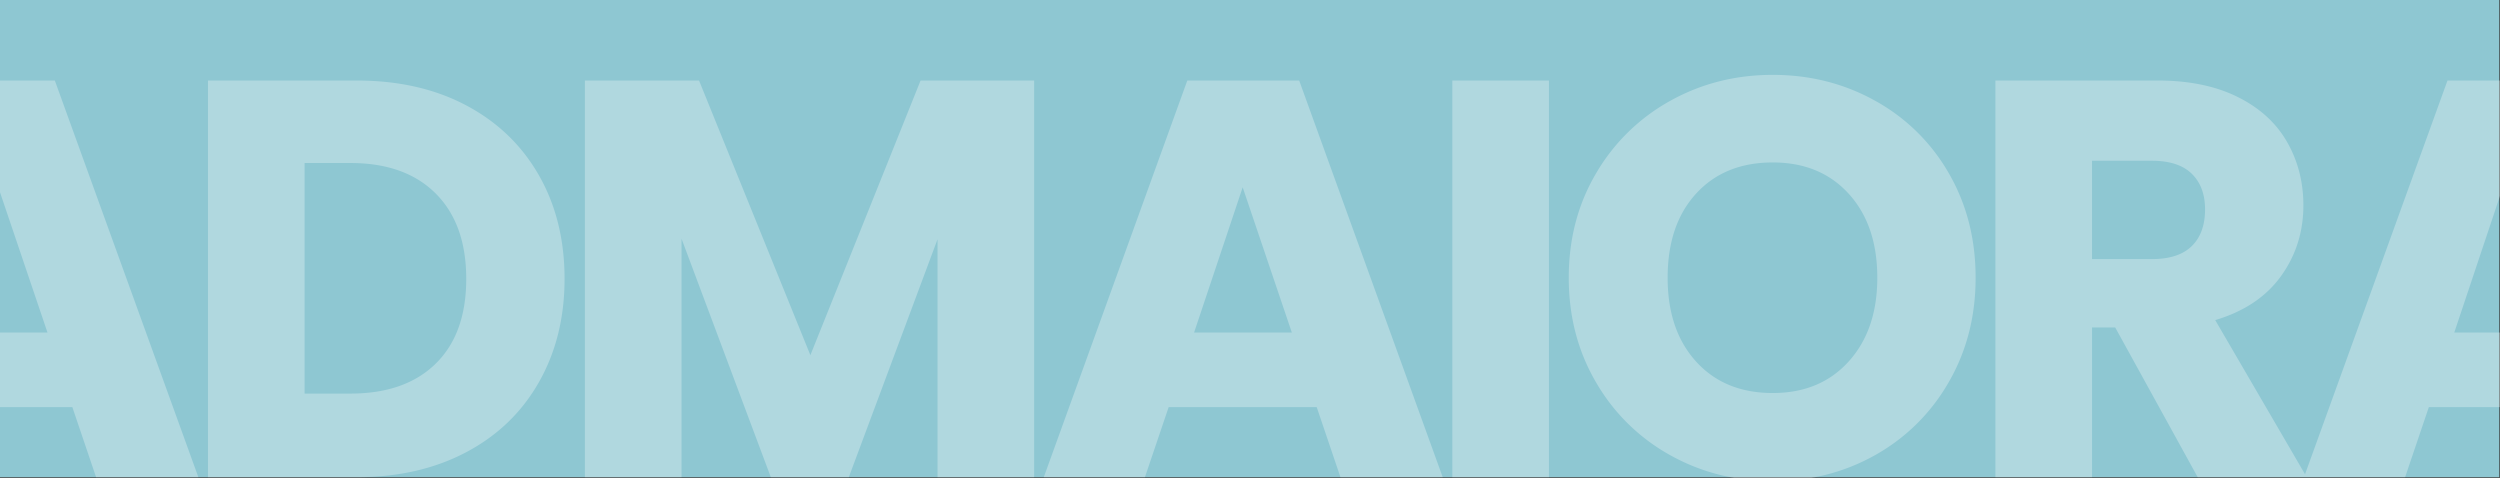 <svg xmlns="http://www.w3.org/2000/svg" xmlns:xlink="http://www.w3.org/1999/xlink" width="1920" height="367" viewBox="0 0 1920 367">
  <rect x="0" y="0" width="1920" height="367" fill="#333333" stroke="none"/>
  <defs>
    <clipPath id="clip-path">
      <rect id="Rettangolo_468" data-name="Rettangolo 468" width="1920" height="367" transform="translate(-17520 4024)" fill="#fff" stroke="#707070" stroke-width="1"/>
    </clipPath>
  </defs>
  <g id="Gruppo_di_maschere_11" data-name="Gruppo di maschere 11" transform="translate(17520 -4024)" clip-path="url(#clip-path)">
    <rect id="Rettangolo_462" data-name="Rettangolo 462" width="1920" height="367" transform="translate(-17520.5 4023.5)" fill="#8ec7d2"/>
    <path id="Tracciato_194" data-name="Tracciato 194" d="M216.566-53.816H102.858L84.63,0H6.944L117.18-304.668h85.932L313.348,0H234.794ZM197.47-111.1,159.712-222.642,122.388-111.1Zm237.4-193.564q48.174,0,84.2,19.1t55.769,53.6q19.747,34.5,19.747,79.639,0,44.7-19.747,79.422T518.847-19.1Q482.608,0,434.868,0H320.726V-304.668ZM430.094-64.232q42.1,0,65.534-23t23.436-65.1q0-42.1-23.436-65.534T430.094-241.3H394.94V-64.232Zm525.14-240.436V0H881.02V-182.714L812.882,0H752.99L684.418-183.148V0H610.2V-304.668h87.668l85.5,210.924L868-304.668Zm217,250.852H1058.526L1040.3,0H962.612l110.236-304.668h85.932L1269.016,0h-78.554Zm-19.1-57.288L1115.38-222.642,1078.056-111.1Zm197.47-193.564V0h-74.214V-304.668ZM1522.472,3.038q-42.966,0-78.771-19.964a149.239,149.239,0,0,1-56.854-55.769Q1365.8-108.5,1365.8-153.2t21.049-80.29a149.71,149.71,0,0,1,56.854-55.552q35.8-19.964,78.771-19.964t78.771,19.964a146.576,146.576,0,0,1,56.42,55.552q20.615,35.588,20.615,80.29t-20.832,80.507a148.116,148.116,0,0,1-56.42,55.769Q1565.438,3.038,1522.472,3.038Zm0-67.7q36.456,0,58.373-24.3t21.917-64.232q0-40.362-21.917-64.449t-58.373-24.087q-36.89,0-58.807,23.87T1441.748-153.2q0,40.362,21.917,64.449T1522.472-64.666ZM1848.84,0l-63.364-115.01h-17.794V0h-74.214V-304.668h124.558q36.022,0,61.411,12.586t37.975,34.5Q1930-235.662,1930-208.754q0,30.38-17.143,54.25t-50.561,33.852L1932.6,0Zm-81.158-167.524h46q20.4,0,30.6-9.982t10.2-28.21q0-17.36-10.2-27.342t-30.6-9.982h-46ZM2140.054-53.816H2026.346L2008.118,0h-77.686l110.236-304.668H2126.6L2236.836,0h-78.554Zm-19.1-57.288L2083.2-222.642,2045.876-111.1Z" transform="translate(-17681 4390.5)" fill="#fff" opacity="0.298"/>
  </g>
</svg>
